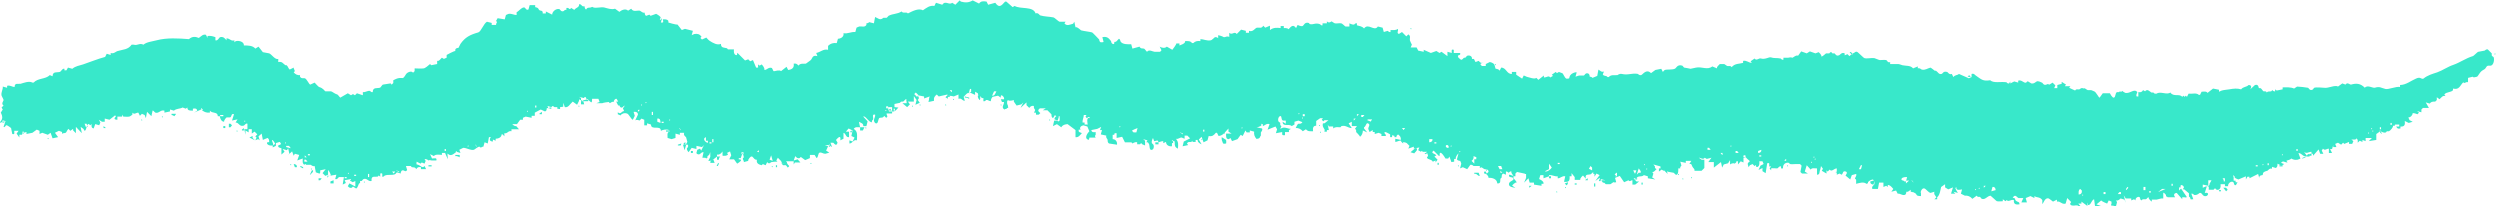 <svg xmlns="http://www.w3.org/2000/svg" id="Capa_2" data-name="Capa 2" viewBox="0 0 63.25 5.22"><defs><style>      .cls-1 {        fill: #38e8ca;      }    </style></defs><g id="Layer_1" data-name="Layer 1"><g><path class="cls-1" d="M14.96,2.56s-.06,0-.08,0v-.05c-.07.01-.17.06-.23,0v.04s-.05.1-.05.1l-.11-.08c-.07.06-.11.16-.2.14l-.04-.11v.1s-.08.01-.08.01v.05s-.07-.01-.07-.01v-.04s-.05,0-.07,0c-.02,0-.04-.06-.08,0l-.1-.03.03.07s-.04-.04-.05,0c0,.03,0,.05-.04.07l-.11-.05-.15.08v.08h-.08v.05l-.15-.03-.07.03v.05h-.07l-.08.11h-.12s.05.06.1.05l.07.08h-.19v.05c-.09-.02-.1.07-.18.05v.08s-.04-.05-.04-.05h-.03c0,.08-.09.11-.15.11v.05l-.07-.03v.05c-.08,0-.1-.05-.05-.11h-.05l-.03.16-.08-.03-.03.11c-.05,0-.06.05-.1,0-.04,0-.13.08-.14.08-.09.02-.18-.05-.27-.05l-.1.05.03.08-.1-.03c-.07.05-.14.13-.22.05h-.01s.01.14.01.14l-.07-.16h-.08v.05s-.18-.03-.2.03l-.1-.05.05.11c.06,0,.13-.03.11.05-.04,0-.09,0-.12,0-.08-.02-.06,0-.08,0,0,0-.05-.05-.1-.03l.03.04-.03.07-.07-.03-.03.03-.1-.05c-.01.1,0,.06.04.08.06.02.11.1.16.03l.04.08h-.08s-.05,0-.05,0v-.05c-.06-.01-.09,0-.12.05-.03-.06-.07-.04-.11-.05-.01,0-.02-.03-.03-.03-.04,0-.08,0-.12,0l.03.1c-.04.07-.07,0-.12.01-.02,0-.05.05-.04.08l-.1-.03s-.04.05-.05.05c-.09.03-.16,0-.25.03-.02,0-.02.04-.07.03,0-.06.02-.1-.05-.08v.08s-.04-.03-.04-.03c0,0-.02.03-.03.03-.09.01-.16-.03-.15.11-.09.02-.11-.08-.2-.05-.01,0-.04.04-.05.05-.01,0-.04,0-.04,0,0,0,0,.03,0,.04,0,.01-.02.02-.03.03-.02.04-.03.1-.07.12l-.08-.05s-.02.02-.03.03c-.04.01-.07,0-.1-.04l.04-.07.15.08v-.14s-.06.03-.07.03c0,0-.02-.02-.05-.03-.04-.01.02-.03.01-.05l-.16.03.03.07-.08.04.03-.19s-.09,0-.12,0c-.02,0-.04.07-.1.05l.03-.11-.19.03-.05.05.03-.08-.07.03-.07-.07.08-.1-.14.03c.01.13-.03.07-.11.05l-.03-.16c-.05.02-.09-.03-.1-.03-.03,0-.08,0-.11,0-.02,0-.02-.05-.05,0-.06-.04-.04-.1-.04-.16l-.14.05.05-.14-.11-.03-.03.05-.04-.11-.12.11.05-.05-.03-.14-.03.05-.11-.03.05.07-.08.07v-.16s-.07-.01-.08-.04c-.02-.05.05-.03.07-.07l-.03-.05-.1.03v.07l-.08.04v-.05s-.1.02-.14-.04c-.02-.04.02-.05.05-.04,0-.05,0-.08-.04-.11l-.12.05-.03-.16-.08.07.03.1-.04-.03-.07.03.03-.07-.03-.03.05-.05-.07-.07-.07.05v-.11h-.08v.08l-.08-.05v.11s-.03-.14-.03-.14h.08v-.14c-.05-.02-.07.05-.1.05-.11.03-.11-.08-.2-.08l.05-.08-.14.03.05-.16c-.08-.03-.05.07-.1.08-.02,0-.06,0-.08,0-.02,0-.08.08-.07.11-.07,0-.1-.08-.11-.14h-.05c0-.12-.14-.06-.2-.14v.05c-.09.01-.16-.02-.22-.08l-.18.08.08-.05c-.01-.06-.06-.06-.11-.05v.05c-.08,0-.14,0-.14-.08l-.04.03-.08-.03c-.07.04-.15.02-.22.08l-.1-.03v.05l-.14.03v-.05c-.1-.03-.14.08-.23.05-.01,0-.06-.07-.07-.05l-.03.14-.11-.11-.03.16-.03-.08-.07-.03-.05.05-.04-.08c-.06,0-.1.06-.15,0v.05s-.06.05-.08.05c-.04.01-.11,0-.15,0l-.03-.05v.05h-.12v.08s-.09,0-.07-.04c0-.02.06-.04.01-.07l-.14.11-.12-.03v.08h-.07l-.08-.05.04.07-.03.07-.1-.03-.04.11c-.06-.01-.06-.06-.05-.11l-.04.03c-.09-.12-.08.14-.14.14l-.03-.05-.07-.05.03.16-.15-.16v.16s-.07-.07-.07-.07v-.04l-.07.05-.05-.05s-.04.05-.05.08c-.03.05-.08.01-.11.05v-.05s-.08-.03-.08-.03l-.1.05.08.11-.14.03-.05-.14-.07.05-.14-.05-.07.03v-.08l-.07-.03-.11.08-.15.03v-.05l-.11.03v.04h-.07s0,.07,0,.07l-.07-.1.05-.07h-.11c0,.06.02.1-.05.08l-.03-.15s-.1-.08-.12-.07c-.02,0-.04.07-.07.04l.05-.15-.15.05L0,3.09s.05-.06.05-.08c.02-.06-.01-.12-.03-.16l.05-.08-.03-.05.05-.05c-.07-.05,0-.11,0-.14,0-.02-.05-.1-.05-.11-.02-.09.04-.15.03-.23l.11.03v-.05c.08-.02.12.03.19.03,0-.11.08-.07.15-.08.07-.02.22-.08.3-.03h.03c.11-.12.3-.08.41-.19l.07.03c0-.13.11-.09.18-.11.03,0,.07-.1.12-.08v.04h.05s.04-.07.04-.07l.11.03c.08-.07.18-.08.27-.11.18-.06.37-.14.56-.19l.04-.08.1.03v-.05c.08.03.13-.04.18-.05.13-.04.26-.03.35-.16.02,0,.04,0,.05,0,.11.03.14-.05.25,0,.08-.07.22-.08.33-.11.26-.07.56-.05.82-.03.08-.07.16-.07.25-.03.06-.04.1-.1.18-.08l.04.08v-.05c.09-.01.14.01.2.03v.08c.06.02.09-.07.12-.08.08-.02.12.03.16.08v-.05c.09,0,.11.08.2.05v.05s.03-.03.04-.03c.08-.02.21.02.2.11.11,0,.22,0,.29.08l.08-.05.11.14s.12.02.16.03c.06.02.15.17.23.14v.08c.1-.02.11.03.18.08,0,0,.02,0,.03,0,.04.03.04.08.08.11l.1-.05c0,.06.06.08,0,.12.04.05.1.08.16.07,0,0,0,.03,0,.04.04.06.08.03.12.04.05.01.11.16.14.16l.11-.05s.09.1.11.11c.11.03.14.1.16.11.04,0,.1,0,.14,0,.03,0,.09.06.16.08.02,0,.06.07.08.08l.19-.11.08.05.05-.03.05.03.05-.05.15.05v-.08c.07.01.11-.04.18-.03.01,0,.02.04.07.03,0-.13.11-.09.18-.11.02,0,.06-.08.08-.08.03,0,.16-.03.19-.03.01,0,.02.03.03.03l.04-.04v-.07s.1-.05.12-.05c.13-.03.11.05.2-.1.03-.05.14-.1.18-.04l.04-.04v-.07s.19.01.23,0c.03,0,.13-.08.16-.11l.03.03.15-.03v-.08c.06.01.08-.05.12-.08l.05.03.07-.03v-.07s.18-.1.22-.1c-.02-.08.08-.08.08-.08,0,0,.03-.06.05-.1.12-.17.24-.23.45-.29.07-.02.14-.23.22-.27l.12.03v.05h.11c0-.06.05-.06,0-.1l.04-.07.18.03.03-.11s.06-.03.07-.03c.08-.01.13.03.2.03v-.07c.06-.03.14-.14.2-.12.02,0,.04.08.1.05l.03-.11h.14v.05s.07.01.08.04c.04.08.07.02.11.08,0,.01,0,.04,0,.04h.08v-.05s.16.08.16.08c0-.08.1-.16.18-.14.02,0,.04.08.11.05.01,0,.02-.04.07-.03v-.05s.03,0,.04,0c.03.01.04.06.08,0l.08.05c.04-.06.13-.06.12-.14.05-.02.06.04.1.05.01,0,.04,0,.04,0,0,0,0,.07.04.08.03-.06.07-.04.11-.05.08-.03.03-.01.08,0,.07.02.2-.02.27,0,.08.02.18.06.27.03l.11.08c.06-.05.16-.09.22-.03l.08-.05c.05.09.14.04.22.05,0,0,.07.05.08.05.01,0,.04,0,.04,0,0,0,0,.07.04.08l.08-.03.03.03.14-.05s.08.04.11.08c.02.03-.03.04-.01.08l.05-.05-.03.11c.08.01.06-.02.05-.08.05,0,.11-.01.14.04,0,.01,0,.04,0,.04,0,0,.19.06.23.05l.11.14.08-.03.2.05-.03.11s.06-.03.07-.03c.08-.01.13,0,.18.07l-.03.03.04.04.11-.05s.05.06.08.08c.09.06.2.12.29.08,0,.11.08.09.15.11.01,0,.02.03.03.03.05,0,.1,0,.15,0,0,0-.02.11.04.14.06.03.03-.07.05-.05l.19.19.08-.03.05.05.07-.03.08.19h.05v-.08l.04.03.05-.03s.08.07.07.14c.07,0,.1-.08.19-.05l.04.08h.03s.13-.04.16,0l.14-.11.04.08c.1-.01.16-.06.14-.16.06-.01.09.01.12.05.05-.07.14-.04.19-.05,0,0,.08-.06.11-.08.06-.04.04-.15.18-.11l-.03-.08c.11-.02.18-.11.3-.08v-.1c.06-.06.13-.08.22-.07l.03-.11c.07,0,.16-.05.14-.14.11.02.19-.04.3-.03l.03-.11s.06-.03.07-.03c.06-.01.14.03.18-.04,0-.01,0-.04,0-.04,0,0,.05,0,.07-.03l.12.03.03-.16.1.05c.07.02.09-.02.11-.03.02,0,.06,0,.08,0,.01,0,.04-.04.05-.05.12-.06.22-.04.33-.11.04.06.12,0,.16.05.12-.06.27-.14.38-.08.09-.06.17-.13.29-.11l.04-.08.16.05c.08-.12.17.02.25-.05l.08.05.11-.11s.02.02.03.03c.11.03.2.03.3-.03l.16.08c.05-.07.11-.06.19-.05l.04.08.18-.05c.1.14.15.08.25-.03h.03l.16.14.05-.03c.15.09.47,0,.53.19.07-.03.1.05.12.05.1.03.23.03.33.05.04.01.12.1.16.11.04,0,.1,0,.15,0l-.03.04c.06.08.14.03.22.01l.03-.05.03.14c.05-.02.13.08.15.08.08.02.19.03.27.05.01,0,.16.16.18.18,0,0,0,.06.04.07.01,0,.07,0,.07-.01l-.03-.12c.11-.02.15.01.22.1,0,0,0,.05.04.07.04.02.05-.02.04-.05.06.01.08-.05.12-.08.04.02.03.06.04.07.05.08.19.07.27.07l.03.11.18-.05c.03.06.07.04.11.05.02,0,.06.07.08.08.05-.07.15,0,.19,0,.03,0,.11,0,.14,0,0,0,.05-.04.03-.05l-.04-.08c.05.03.13.05.18,0l.14.08s.11-.14.1-.16h.08v.05s.17-.05.14-.11c.08,0,.13-.01.18.05h.03c.05-.05.11-.06.18-.05v-.05c.08,0,.17.05.26.03.03,0,.1-.08.11-.08.03,0,.06,0,.08.03v-.08s.1.02.14.05h.03s.08-.04.11,0v-.11c.07.07.13-.05.19.03l.11-.11.12.03v.05h.08v-.05c.1.04.15-.07.2-.08.06-.01.12.03.16-.05l.05.05.12-.05v.11c.09-.07.18-.06.27-.05v-.05h.08v.05s.09-.01.12.03c.07-.08.12-.13.19-.03l.04-.08s.07.04.12.03c.04-.01.05-.11.16-.08.01,0,.02.03.03.03.09.02.14-.04.25,0,.02,0,.02.04.07.03v-.05h.11v-.05c.06.06.11,0,.12,0,0,0,.07.05.08.05.05.01.12-.01.16,0,.03,0,.1.08.11.08.03,0,.07,0,.1,0v-.08s.07.04.12.03c.01,0,.02-.04.07-.03v.05c.06.02.13.02.18.08.11-.15.26.09.35-.05l.12.03.03.11s.09-.03.1-.03c0,0,.03.04.07.03v-.05c.07,0,.13.01.19-.03,0,.03,0,.06-.01.08,0,.03,0,.03.03.05l.08-.05.11.11.05-.05c.07.04.03.1.04.15,0,.01.04.09.05.11l-.03.07h.15l.04.08.14.03v-.05s.18.08.18.08l.14-.05.08.05.05-.03.15.11v-.11l.11.03c0-.06-.02-.1.05-.08v.08h.16c.03.08-.08.03-.05.1,0,.02.05.05.07.07.04.01.06-.04.08-.05,0,0,.02,0,.03,0,.02-.01.04-.05.05-.05.06-.02.13.01.12.08h.05l.04.08.08-.03c.05.05.06.07.12.03l-.08.05.04.05h.1v-.05l.1-.05s.09.01.12.07c.01.02.02.09.03.1,0,0,.08,0,.1.05l.04-.08c.13,0,.14.17.27.16v-.05h.11v.07l.15.1.04-.08s.06.02.07.03c.08.02.2.07.25.03l.05.05.14-.11v.05c.08,0,.12-.06.16,0l.07-.04-.03-.03.1-.07.03.03.05-.03s.06.02.08.03c.03,0,.06.12.11.14.02,0,.06,0,.07-.01,0-.02.02-.07.03-.08.03-.04.11-.08.16-.07l-.03.11s.08-.03.1-.03c.03,0,.08,0,.11,0,.02,0,.04-.08.11-.05.04.01.04.08.04.08,0,0,.05,0,.07.03l.12-.05.03-.16c.05.03.07.07.14.05l-.03.07c.03.06.09.02.12.07h.03c.06-.07.14-.04.22-.05.01,0,.04-.04.11-.03.16.04.26-.03.41,0,0,0,.03.04.08.03.04-.01.13-.17.25-.05l.11-.08.15-.03.04.08s.04-.05.05-.05c.06-.02.18,0,.25-.03.04-.01.06-.12.19-.08.01,0,.04.05.05.05.02,0,.16.03.16.03.04-.01.09-.02.14-.03.15-.03.29.07.41-.03l.12.05c-.01-.05.04-.07.07-.11.03,0,.08,0,.11,0,.01,0,.07.05.08.05.04.01.08-.02.11.03.08-.1.19-.08.29-.11v-.05c.09-.02.14.05.22.05l-.03-.04.1-.07c.05.07.11-.02.16,0,.11.03.2-.04.25-.03.08.03.15.01.25.03.01,0,.02.04.07.03v-.05s.09,0,.12,0c.09-.02.08,0,.11,0,.01,0,.1-.08.14-.05l.08-.11.14.05.08-.05.14.05.08-.03s.08.06.07.11c.04,0,.11-.08.12-.08.02,0,.06,0,.08,0,.01,0,.02-.04.05-.03.01,0,.02.02.03.03.02,0,.04,0,.05,0,.02,0,.04.08.11.05.03,0,.07-.09.15-.05v.05l.07-.03.05.05s.06-.06.11-.08c.02,0,.03-.04.08-.03.02,0,.17.16.19.16.06.02.17-.01.25,0,.01,0,.12.05.14.05.05,0,.12-.01.16,0,.02,0,.04.08.1.05v.05s.16,0,.2,0c.03,0,.08.02.11.03.09.02.21,0,.27.08l.12-.05v.05c.05-.02.09.03.1.03.09.02.14-.03.22-.05.04.02.08.06.11.08,0,0,.02,0,.03,0,.05.03.07.1.14.08.03,0,.04-.08.14-.05.02,0,.05.08.12.05l.04.08c.04-.06.1-.04.14-.08l.25.11.07-.03v-.08c.07-.02.08.03.12.05.13.09.17.14.35.11.09.08.26.03.41.05.01,0,.02.04.07.03l.03-.05v.05s.1-.05.1-.05l.1.03v-.05c.09-.03.14.07.2.05.01,0,.02-.04.05-.03l.08.05c.1.02.12-.08.19-.05.02,0,.05.02.08.03.02,0,.04.08.11.05.03,0,.01-.03.08,0l.08-.05.07.07-.03.07h.08v-.08l.11-.03v-.05l.11.07-.03.04h.14l-.03.04s.1.05.15.07c.03-.05.07-.02.11-.03.01,0,.03-.04.08-.03.06.02.04,0,.05,0,0,0,.07.05.08.05.02,0,.06,0,.08,0,.02,0,.05.02.08.03.05.01.12.17.14.16l.08-.11h.18s.06.12.1.11c.05-.01.03-.12.08-.14.02,0,.04,0,.05,0,.02,0,.02-.05.05,0l.03-.03s.07.05.08.05c.11.02.19-.08.27-.05.06.04.02.04.01.1,0,.05,0,.04.05.04v-.11c.06.01.09,0,.12-.05l.05.03c.06-.07.11,0,.16.03.02,0,.06-.01.08.03h.05c.1-.07.26.04.35-.03.08.12.23.02.3.11l.03-.03.03.03.03-.03.03.03.04-.08c.09.01.2-.03.26.03h.03l.04-.08c.05,0,.12-.02.15.03l.14-.11s.1.02.15.03v.05s.05-.02.07-.03c.07-.02.14-.02.19-.03.11-.02.2-.03.3,0,.05-.07.13-.05.19-.11.07,0,.08.05.04.11l.12-.11c.1-.03.09.08.1.08,0,0,.03,0,.04,0,.03.01.06.08.08.08.03,0,.06-.01.08.03.03-.04.07-.02.11-.03.01,0,.02-.03.03-.03,0,0,.03.04.07.03v-.05l.04.03s.1-.02.15-.03v-.05c.1,0,.2-.01.29.03.02-.01.07-.05.08-.05.04,0,.23.02.27.03.02,0,.04.08.11.05.02,0,.04-.05.05-.05.06-.02.2,0,.25,0,.1.02.28-.08.35-.03l.11-.08.08.03c.05-.07.1,0,.14,0,.14-.04.24-.03.35.08.06-.08.2.01.25,0,.13-.04.15,0,.27.03.08.02.27-.07.37-.05v-.05c.15,0,.28-.11.4-.16.12-.06.13.02.19,0,.11-.09.23-.12.35-.16.14-.05.26-.14.41-.19.17-.06.32-.17.49-.22.02,0,.12-.11.14-.11.05-.01.12-.02.16-.03.01,0,.03-.04.08-.03,0,0,.09.09.1.1,0,.02,0,.04,0,.05,0,.02.05.04.05.05.02.06,0,.19-.07.21-.04.01-.09-.02-.12.04-.04.07-.06.05-.12.1-.04.03-.09.13-.11.14-.04.01-.1.03-.11,0l-.12.03v.11c-.06-.02-.09.05-.12,0-.09.09-.1.2-.26.16,0,0,0,.03,0,.04-.04.06-.17.04-.22.11l.03.04c-.07-.02-.1.03-.15.08l-.07-.05v.07l-.04.04c-.07,0-.1,0-.14.05l-.1-.03.08.14h-.15l-.04.04v.07l-.11-.03.05.04-.04.04s-.07-.03-.12-.03c0,.05-.05.11-.11.11l.03.07.08.04-.1.03-.1-.05c.01.09,0,.15-.11.14v.05c-.08.01-.07,0-.11-.05h.08v-.05s-.07,0-.1,0c-.02,0-.01.03-.01.03-.01,0-.04,0-.05,0,.02.03-.07.13-.1.14-.02,0-.04,0-.05,0-.01,0-.02.03-.03.03-.07.02-.11-.03-.14-.03l-.1.07v.15l-.19.03.08-.08h-.11s-.05,0-.05,0v.08l-.08-.03v.05l-.07-.03-.05.05v-.07s-.03-.04-.03-.04l-.03.03s-.04,0-.1,0l.05.04-.03.07h-.08v-.05s-.12.05-.12.05l-.03-.03-.05.05-.08-.05-.07.03.03.08h-.08v-.05s-.03.1-.03.1h-.05s.05.1.05.1h-.08v-.11c-.06,0-.1.06-.15,0l-.03.05.04.08h-.08s-.04-.11-.04-.11l-.14.16s.01-.07-.04-.05v.05h-.08l.04-.05h.04v-.05c-.08,0-.12.06-.19,0l.08.11c-.11.03-.12-.07-.22-.08l.05.14s-.06.03-.07.03c-.07.01-.11,0-.16-.03-.03.03-.07.04-.11.05-.04.01.02.03.01.05-.07,0-.11-.06-.16.01l.08.03-.07.04-.1-.05c0,.05,0,.08-.04.11l-.1-.03v.05c-.06-.03-.1.05-.12.05-.15.04-.09.08-.12.11,0,0-.1,0-.08.08l-.03-.11-.22.11v-.04h-.05s-.04.07-.04.07v-.08s-.19.08-.19.08l-.07-.03-.05-.05v.11h.05v.04h.05s-.04.07-.04.07c-.06.03-.04-.07-.08-.08-.06-.02-.13.05-.12.11h-.08v-.05h-.11c.01.07-.01.16-.1.14-.01,0-.02-.04-.05-.03-.01,0-.02.03-.03.03-.03,0-.08,0-.12,0,0-.06.02-.1-.05-.08l-.05.16c.15-.03.07.13-.03.07-.02-.01-.04-.05-.07-.07h-.03s-.07.07-.14.05c-.01,0-.02-.04-.07-.03l.05.14c-.1.01-.06,0-.08-.04,0-.01-.03-.02-.03-.03,0-.02,0-.06,0-.08,0,0-.11-.09-.12-.1-.01,0-.03,0-.04,0l.03-.04c.02-.05-.11-.12-.08-.01h-.04v.08s.05-.05.05-.05l.15.22h-.12v.05s-.14-.16-.14-.16c-.08.01-.08.06-.04.11h-.19s-.09-.14-.11-.11v.14h-.05s-.09.02-.12.03c-.04,0-.08,0-.12,0v.05s-.09-.06-.08-.11c-.03,0-.05.05-.07.05-.04.01-.08-.02-.11.03-.04-.02-.03-.04-.04-.07-.02-.05-.13,0-.11.07l-.04-.03-.07.03v-.05h-.14l-.05-.08.05.19-.03-.08-.1-.03s-.06.07-.12.05l.03.04s-.04.22-.1.23l-.12-.07.16-.05-.08-.04v-.08l-.07-.03-.04.08s-.13-.05-.15-.08l-.12.1.11.04-.04.05h-.1l-.03-.22c-.06.02-.07.11-.12.14-.06.03-.03-.05-.05-.05v.08s-.15-.11-.15-.11v.05h-.08s.05.06.07.08c.02.02.07.06.03.08-.03-.02-.09-.1-.11-.11-.06-.02-.16.03-.2-.04l.03-.05-.1-.1-.04.14c-.1.03-.13-.07-.22-.05v-.05l-.1.05s-.1-.08-.11-.08c-.1-.03-.13.13-.16.14v-.1c-.07-.09-.13-.05-.2-.1v.05l-.1-.05-.12.05.03.11h-.14l.05-.11s-.09,0-.12,0-.09-.13-.15,0c.08-.02.04.05.1.08.02.02.08.01.07.08-.09.01-.15,0-.14-.11-.08-.02-.14.06-.18,0l-.03.03-.07-.05v.05s-.11.01-.15,0c-.01,0-.13-.12-.16-.14-.09.01-.13.11-.22.08-.01,0-.04-.05-.05-.05-.03,0-.06.01-.08-.03l-.11.08c-.05-.06-.12-.09-.19-.08l-.1-.05.03-.11s-.17.05-.14-.05c-.08,0,.04.13.03.14l-.11-.03.05.05h-.11l.05-.16-.12.05-.08-.05v-.08s-.09.06-.1.07c-.02.08-.03.2-.1.26v.05s-.07,0-.07,0l.05-.05c-.03-.05-.07-.07-.05-.14l-.1.03s-.05-.02-.05-.03c-.05-.03-.11-.15-.18-.04,0,0-.03.06-.01.07v.08c-.06,0-.13,0-.12-.08l-.14-.03v-.05s-.05.04-.07.05c-.01,0-.04,0-.04,0,0,0,0,.07-.04.08-.07.02-.11-.04-.18-.03l-.04-.08-.12.03.05-.07s-.08-.11-.14-.1v.05l-.04-.03-.07.03v-.11h-.11l-.03.16h-.14c-.03-.07.05-.1.05-.12.01-.04,0-.1-.04-.12-.07.01-.12.06-.16.11-.07-.06-.18-.02-.26,0,0-.03,0-.07,0-.1,0-.01-.02-.02-.03-.03,0-.03.05-.07.03-.12l-.11.03-.04.11-.12-.1s.07-.08.01-.1c-.09-.03-.06.05-.11.08l-.05-.03-.07.03v-.16c-.07,0-.13.1-.18.03l-.05.05-.03-.03v.08l-.12-.07.03-.05-.05-.07s-.01.08-.03.12c-.01.04,0,.1-.07.1v-.16c-.07,0-.13-.02-.16.03l-.1-.11-.05.16.08.05h-.15l-.04-.04.03-.16-.04-.04s-.08,0-.11,0c-.06,0-.09.01-.14,0-.01,0-.02-.02-.03-.03-.09-.02-.16.04-.15.14h-.05v-.05c-.05-.02-.07.05-.1.05-.03,0-.14-.01-.15,0v.05s-.04-.05-.04-.05l.04-.05h-.05c0-.06.02-.1-.05-.08l-.04.25-.08-.05v-.08s-.1.05-.1.05l.05-.11.08-.04-.03-.07h-.08s.02.11-.04.14c-.04.02-.05-.02-.04-.05l-.04.03-.05-.05-.07.03-.03.05c-.02-.08-.05-.09.03-.15,0-.02-.13-.09-.11-.15-.02,0-.05-.01-.05.01-.02.07.06.02.05.05h-.05v.12l-.07-.03-.07.08c.01-.17-.06-.04-.1-.03-.03,0-.06,0-.1.03v-.11s-.05.08-.05.08l-.11.03-.04.08-.03-.14-.18.14v-.14h-.14s.08-.11.08-.11l-.12.03-.05-.03c-.05.06-.09,0-.15,0l.07.05h.07v.21l-.07.07h-.18c.01-.05-.03-.06-.05-.1-.02-.02-.01-.09-.08-.07l.05-.08h-.14v.05l-.14-.03s.03.09.03.1c0,0-.04.03-.03.07h-.05s.01.15-.04.16c-.04.01-.06-.05-.08-.05-.08-.02-.17-.01-.22-.08l-.03.03-.05-.03-.07.05v-.08h.04v-.05s-.18-.05-.18-.05l.04.05v.04s.04.03.04.03c-.04.03-.06.08-.11.07l.03.04-.03.1.08.05-.19-.03v-.05l-.1-.03c-.06.06-.14,0-.19.08h-.07s.07.08.07.08h.07s-.1.08-.1.08h-.07v-.11c-.05,0-.06.05-.1,0l-.11.05-.11-.16-.12.05.03.11s-.05,0-.07,0c-.01,0-.07.05-.08.05-.02,0-.09,0-.11,0-.02,0-.04-.07-.1-.05l.08-.05-.11-.03s.01.07-.04.05c-.03,0,.03-.05.01-.08l-.11.08.11-.15-.08-.04-.05.08v-.07h-.03s0-.04,0-.04c-.03,0-.05.05-.07.05-.07.02-.14-.02-.12.11l-.07-.08s-.08.06-.07.11h-.14v-.07l-.08-.1v.08h-.05c.01.12-.02.15-.14.14l.03-.14c-.08-.02-.13.06-.19.05v-.05c-.08.01-.14-.04-.22-.03v.03h.05v.05h-.05v-.05l-.14.05v-.08h-.08l-.03.1s.13.05.11.12h-.05v.05l-.19-.03v-.05h-.11l-.03-.11-.11.11.05-.12v-.1l-.23-.05-.04.04v.07s-.04,0-.05,0c0,0,0,.03,0,.04,0,.02.08.08.08.12-.03-.02-.12.07-.11.08l.08.05s-.15-.01-.16-.07c-.03-.1.13-.1.11-.16-.02-.07-.13,0-.11-.1.04,0,.06.02.11.03-.02-.04-.06-.06-.05-.11-.04-.02-.06.03-.07.03s-.03-.04-.07-.03v.08l-.07-.03c-.05.03-.03.07-.04.1,0,.01-.02.02-.03.03-.01.05.02.13-.08.12,0-.11-.13-.15-.22-.14,0-.05-.05-.11-.11-.11,0-.02-.01-.05.01-.05.08-.02,0,.11.1.01,0-.08-.07-.06-.1-.07-.03-.01-.11-.08-.14-.08-.04,0-.1,0-.14,0,0,0-.03-.04-.08-.03l-.08.11-.11-.05-.07.03.03-.12s-.02-.07-.03-.07c0,0-.06,0-.08-.04l.04-.15s-.08.07-.07.14h-.04v.07s-.07.01-.07.01l-.05-.14-.03.05h-.07s-.06-.11-.11-.14c-.06-.03-.02.08-.05.08l-.14-.14c-.09.07.03.07.07.12l-.05.03.08.08-.05.07v-.05s-.07.03-.07.03c-.04-.07-.11-.04-.15-.1l.03-.05-.03-.1s-.07,0-.1,0c-.02,0-.02-.05-.05,0l-.07-.04.03-.07-.14.03v-.05s-.14.05-.14.05l.03-.07s-.05-.05-.07-.07c-.03-.02-.08-.02-.11-.03-.01,0-.02-.02-.03-.03-.06-.01-.1.03-.15.03v-.08s.14.03.14.03c.01-.07-.02-.1-.07-.14l-.05.05-.1-.03v.05s-.05,0-.05,0v-.07s-.17-.11-.14-.03c0,.02.04.02.03.07h-.11v-.05l-.07-.03-.1.03v-.05h-.05v-.05l-.08.05-.03-.07c-.02-.05.07-.11-.01-.15-.05-.02-.05.08-.1.1v.03l.08.1-.11-.05c0,.06-.02.12-.07.16-.01-.03-.09-.11-.1-.12,0-.03.01-.06-.03-.08l.05-.07h-.08s-.05,0-.05,0v-.11l-.08.04.08.12c-.1,0-.15-.08-.26-.05-.01,0-.02.03-.03.03-.06,0-.12-.02-.18.03v-.05h-.11l-.03-.05.03.14h-.05v.04h-.05c.01-.08-.08-.1-.05-.21h.04l.1-.08h-.1l-.03.03-.04-.04.03-.04h-.07l-.1.07v.12c-.08,0-.09.06-.08.14-.08,0-.13.01-.18-.05l-.08.05c-.04-.05-.11-.09-.18-.08.02-.03.04-.1.07-.11.03,0,.07.01.1-.04l-.1-.04-.1.03v.07l-.07.04c-.07-.07-.23.03-.23-.11l.08.05v-.08h-.07c-.06-.02-.02-.14-.08-.11-.04.02-.05.08-.04.12,0,.02.05.04.05.05,0,.03-.01.06.03.08l-.03.07s.06-.03.07-.03c.08-.01.13.03.2.03l-.05.03v.05h-.1v.08c-.09.01-.07-.02-.07-.08l-.16.03.03-.1-.04-.07-.2.08.05-.14c-.09-.03-.12.05-.19.05l-.03-.08s.02.07-.01.08c-.03.01-.06.03-.1.03l.14.03c.02.05-.02.08-.03.1,0,.02,0,.06,0,.08,0,0-.02.02-.03.05,0,.03-.05,0-.07.04-.06-.05-.08-.12-.07-.19l-.11-.03v.05h-.08l-.03-.05-.07.14-.05-.03-.08.11-.14.05-.04-.08-.04.03c-.08,0-.07-.07-.07-.14h.14l-.08-.05v-.08c-.08.08-.13.18-.25.19l-.04-.08h-.03c-.05.06-.09.1-.18.08l-.03.11-.1.05-.05-.14-.07.07.07.12s-.11-.04-.1-.11h-.05v.05s-.07,0-.08,0v-.03s-.03.03-.03.03c-.02.01-.08-.02-.11.04l.03.04-.14.03.03-.12.16-.08-.07-.07h-.07v.08s-.05-.02-.07-.03c-.05-.01-.09.05-.15.03.07.08.06.15.05.25-.08-.04-.08-.08-.08-.15,0-.07-.03-.02-.07-.07v.16c-.09.01-.15-.04-.15-.11l-.07.03v-.05c-.05,0-.08.02-.12.03,0,.01,0,.04,0,.05h-.08v-.05s.06,0,.08,0c-.02-.08-.05-.03-.11-.03l-.03-.08s-.04.07-.03.12c0,.03.06.03.05.11,0,.04-.03.08-.07.07-.07-.02,0-.21-.12-.19l.03-.05-.11-.03.05.04v.12s-.04-.02-.07-.03c-.01,0-.02-.03-.03-.03s-.02.03-.03.03c-.02,0-.05,0-.07,0v-.05c-.05-.02-.12.03-.12.03,0,0-.02-.03-.03-.03-.05,0-.11,0-.16,0l-.07-.14-.14.03v-.12h-.05s-.01.04-.01.04h-.04v.11c.07,0,.12.06.11.14l-.2-.03c-.05-.03-.03-.07-.04-.1,0-.02-.05-.04-.03-.1l-.14-.03.03-.11h-.05l.03-.08-.1.05-.15.03c.01.06.06.06.11.05,0,.02,0,.05,0,.07,0,.02-.04.01,0,.07h-.16s0,.08-.04.05c-.09-.04-.01-.16.04-.21l-.05-.12-.1-.03c-.06.01-.11.06-.07.11h-.05s0,.03,0,.04c.02.04.07.03.08.05-.05.05-.08.11-.16.1v-.18l-.2-.15s-.12,0-.16.08l-.11-.08-.1.05.03-.14s.05,0,.07,0c0,0,.05.05.07-.01,0-.03,0-.07,0-.1-.05,0-.09.01-.12-.03l-.05.08c-.05-.04-.03-.06-.04-.1,0,0-.09-.09-.1-.1-.03,0-.09,0-.12,0l.08-.05h-.15c-.07.05-.04.08.01.12l-.04.04h-.07v-.05h-.05s.03-.06.03-.07c0,0-.05-.05-.03-.1-.06-.01-.09.01-.12.05l-.07-.07v-.07s-.15.14-.15.14l.07-.14-.05.05-.12.03-.07-.1v-.04s-.11.04-.15,0l-.03.05.04.14-.1.05c-.09-.06,0-.12-.01-.19h-.05l-.03-.07h.08c.03-.05-.1-.17-.08-.04l-.07-.05-.14.03s-.05.06-.04.11c-.05,0-.07-.04-.12-.03-.01,0-.02.04-.07.03v-.08h-.04l-.04-.05v.08s-.03,0-.03,0l-.03-.15-.07-.04v.08s-.11-.05-.11-.05c-.09-.02-.12.04-.18.1l.03.1c-.07,0-.08-.08-.16-.05v-.11l-.12.05s-.13-.04-.16,0v-.05s-.22.05-.22.05l-.05-.05c-.06.05-.08.08-.07.16l-.14.03.03-.14-.14.05v-.05l-.16-.03.03.07-.03.05.05.07-.11.05.03-.12-.07-.1v.14s-.15,0-.15,0l.05.07-.07.07-.12-.1h.11s-.01-.07-.01-.07c.02-.09-.07.03-.08.03-.03,0-.06-.01-.08.03l-.14.03v.08s.1.01.1.01c-.05.05-.08.11-.16.1v-.11h-.11l.03.11h.08v.05h-.14c0,.06.05.07-.01.11l-.05-.05c-.03.06-.07.04-.11.05-.05.01-.03.12-.08.14-.04.01-.06-.03-.07-.07,0-.06.04-.09.03-.15-.09-.02-.04.07-.05.12,0,.01-.04.02-.03.07-.07.02-.17-.18-.22-.14l.11.12-.03.12h-.08c.01-.07-.06-.08-.11-.11.01.05.02.09.03.14.04,0,.07,0,.11,0l-.04.08h-.07s0-.06,0-.08c-.06,0-.12-.02-.16.04.11.07.08.17.08.29-.09-.03-.11.08-.19.08v-.08s.08.03.08.03l.05-.1-.08-.04.03-.14-.1-.05-.07.08h.08s0,.14,0,.14c-.09.01-.07-.09-.14-.11v.15l-.08.04c.02-.14-.05-.08-.11-.01l.04.07s-.02.05-.03.05c-.04.01-.06-.04-.08-.05h-.07l.04.11-.08-.05h-.1s.08.03.08.03l-.05.11.08.05s-.05.02-.1.03c-.06,0-.09-.04-.14-.03-.05.01-.03.11-.08.14l-.05-.08h-.12v.08l-.12.05-.11-.08s-.02.02-.03.03c-.07.02-.1-.05-.11-.05l-.04.11.1-.03.07.08h-.14l-.03.05v-.08h-.19s.02.05.04.08c.03.04.06.03,0,.08l-.08-.11h-.07c0-.06-.06-.09-.1-.14l-.04.07.03.03h-.04s-.07,0-.11.01c-.02,0-.06.07-.11,0l-.04.08-.07-.03-.03.03c-.08-.02-.14-.05-.12-.14-.06.01-.08-.05-.12-.08h-.03s-.08.06-.07.11l-.11.03c0-.06-.06-.08,0-.12l-.03-.12-.05.14h-.05v.03c.13,0,.01.08-.04.11l-.08-.11h-.12l.05-.1-.03-.1-.08.04.03.03c-.03.05-.08.04-.14.04v-.11s-.06.1-.14.08v.05h.08s-.04.04-.03.08h-.05v-.08c-.07.05-.12.12-.22.11l.05-.1v-.12s-.03.07-.03.07l-.1.07h-.07l.03-.14c-.07-.01-.08.08-.15.05-.06-.02-.01-.07-.01-.11l.07-.03.03.05.07-.14-.05.05-.14-.03v.08l-.12-.03-.08.11s-.05-.05-.04-.1c0,0,.02-.01.03-.05,0-.05-.01-.04-.05-.04l-.04.14-.04-.14h.07l.04-.07s-.02-.07-.03-.11c0-.02-.08-.05-.05-.12h-.11v.05l-.11-.03v.11l-.1.03-.1-.03c0-.07-.02-.13.04-.16.03-.01-.02-.05-.03-.05-.05-.01-.13,0-.18.03,0-.16-.25,0-.25-.16l-.1-.03v.05s-.07,0-.07,0v-.14l-.07-.03-.05.05s-.08-.04-.11,0l.07-.15c0-.06-.05-.08-.11-.07l.03.1-.05.1c-.05-.02-.1-.15-.15-.16-.06-.02-.13,0-.16.05l-.07-.03v-.05c.08.07.09-.03.16-.03l-.03-.07.05-.07s-.06.03-.07.03c0,0-.05-.05-.1-.03l-.05-.1h.05s-.04-.07-.04-.07c-.04-.01-.08.05-.07.08-.05-.02-.09.03-.1.03,0,0-.02-.02-.03-.03-.02,0-.15.02-.16.03-.05,0-.1,0-.15,0l.08-.03-.03-.08h-.16c0,.16-.04.06-.1.03-.01,0-.04,0-.04,0,0,0,0-.07-.04-.08l-.03.03-.12-.03.05.03s0,.06,0,.08c.03,0,.03-.03.05-.03l.03.11h-.08s0-.06,0-.08ZM46.88,1.37s-.05-.07-.08-.05c-.01.01.05.07.08.05ZM63.12,1.35s-.02.03,0,.03.02-.03,0-.03ZM37.83,1.62s-.02.03,0,.03.02-.03,0-.03ZM49.86,1.95l-.04-.05-.04.04h0s.08.01.08.01ZM24.52,2.36l.05-.04v-.07h-.03l-.03.11ZM24.08,2.28h-.05l.04.05h.01v-.05ZM25.2,2.31h-.05l-.05.11c.07.01.08-.06.11-.11ZM23.17,2.34l-.04.04.07.07.04-.04-.07-.07ZM16.34,2.58s-.02.03,0,.03.02-.03,0-.03ZM16.23,2.64s-.02.03,0,.03.02-.03,0-.03ZM13.57,2.72v-.05h-.03v.05h.03ZM22.47,2.69h-.05v.05h.05v-.05ZM5.14,2.78l-.05-.05v.05h.05ZM22.56,2.8l-.04-.05-.04.04h0s.08.01.08.01ZM22.64,2.8v-.05h-.03v.05h.03ZM16.19,2.78h-.05v.05l.05-.05ZM22.41,2.78s-.02.03,0,.03.02-.03,0-.03ZM13.34,2.8s-.02.03,0,.03.02-.03,0-.03ZM16.52,2.91v-.08h-.03v.08h.03ZM32.86,2.86s-.02.03,0,.03.02-.03,0-.03ZM33.01,2.89h-.05v.05h.05v-.05ZM34.38,2.89h-.05v.05l.05-.05ZM5.65,2.91h-.08v.03h.08v-.03ZM27.5,2.91h-.08c0,.07-.04.12-.03.19h.05v.05h.08s-.05-.2.05-.16c0-.05-.05-.03-.07,0-.05-.04-.04-.04-.01-.08ZM34.52,2.91h-.08v.05h.04l.04-.05ZM32.95,2.97s-.02.03,0,.03.02-.03,0-.03ZM16.71,3.11c0-.07-.01-.12-.08-.11v.08l.08.03ZM34.3,3h-.05v.05l.05-.05ZM16.94,3.02s-.02.03,0,.03.02-.03,0-.03ZM34.71,3.02h-.11v.03s.05,0,.07.03l.04-.05ZM.11,3.05h-.05v.05h.05v-.05ZM6.19,3.05s-.02.03,0,.03.02-.03,0-.03ZM16.79,3.08h-.05v.03h.05v-.03ZM60.51,3.16v-.05h-.03v.05h.03ZM2.19,3.13h-.05s.03.08.03.08h.05l-.03-.08ZM31.95,3.19v-.05h-.03v.05h.03ZM33.38,3.16s-.02.03,0,.03.02-.03,0-.03ZM28.33,3.19s-.02.03,0,.03.02-.03,0-.03ZM31.42,3.22s-.02.03,0,.03.02-.03,0-.03ZM60.24,3.27v-.05h-.03v.05h.03ZM17.19,3.24h-.01s.04.05.04.05h.01s-.04-.05-.04-.05ZM28.78,3.24s-.14.05-.14.07l.04.04h.07l.03-.11ZM35.55,3.24h-.08s.04.05.04.05l.04-.05ZM60,3.24s-.02.03,0,.03.02-.03,0-.03ZM30.47,3.33v-.05h-.03v.05h.03ZM21.55,3.35v-.05l-.05.04h0s.05.01.05.01ZM60.03,3.3s-.02.03,0,.03.02-.03,0-.03ZM60.26,3.38s-.04-.1-.05-.08c-.02.03.04.1.05.08ZM.6,3.38v-.05h-.03v.05h.03ZM29.93,3.38l-.07-.03h-.01s.08.05.08.05v-.03ZM59.92,3.35s-.02.03,0,.03.02-.03,0-.03ZM17.86,3.55v-.08c-.12.05.03.16.05.14v-.05h-.05ZM18.05,3.6v-.08h-.03v.08h.03ZM36.24,3.52h-.08v.08c.05,0,.09-.03.08-.08ZM6.91,3.68l.05-.04s-.03-.09-.08-.1c0,.05.04.08.03.14ZM7.22,3.6s-.02.03,0,.03.02-.03,0-.03ZM18,3.6h-.05v.03h.05v-.03ZM36.34,3.6h-.05v.03h.05v-.03ZM12.03,3.66h-.01s.04.05.04.05h.01s-.04-.05-.04-.05ZM21,3.71v-.05h-.03v.05h.03ZM36.65,3.74v-.04c-.03-.07-.12-.01-.04.04h.04ZM7.35,3.74l-.04-.05h-.07v.03l.11.03ZM11.84,3.68s-.02.03,0,.03.02-.03,0-.03ZM36.71,3.68s-.02.03,0,.03.02-.03,0-.03ZM43.79,3.68s-.02.03,0,.03.02-.03,0-.03ZM43.28,3.79l-.04-.05h-.04v.05h.08ZM11.28,3.82v-.05h-.03v.05h.03ZM58.13,3.82v-.05h-.03v.05h.03ZM19.2,3.85v-.05l-.05.04h0s.05.01.05.01ZM44.48,3.87c.05,0,.09-.03.08-.08l-.08.03v.05ZM11.54,3.82s-.02.03,0,.03.02-.03,0-.03ZM36.93,3.82s-.02.03,0,.03.02-.03,0-.03ZM43.99,3.87l-.04-.05h-.04v.05h.08ZM18.81,3.85h-.05v.05h.05v-.05ZM43.58,3.87h-.05l.04.05h.01v-.05ZM7.84,3.9h-.05v.03h.05v-.03ZM57.74,3.9s-.02.03,0,.03.02-.03,0-.03ZM7.76,3.98l-.05-.05v.05h.05ZM19.55,4.07l-.04-.14-.04.11.08.03ZM44.56,3.93h-.05v.03h.05v-.03ZM37.36,3.98l-.08-.03c.01.06-.01.09-.05.12l.07.07v-.11h.05v-.05ZM45.89,3.96s-.02.03,0,.03.02-.03,0-.03ZM45.19,4.07v-.05l-.05.04h0s.05.01.05.01ZM45.92,4.01s-.02.03,0,.03.02-.03,0-.03ZM7.78,4.09l-.04-.05h-.04v.05h.08ZM45.83,4.09s-.02.03,0,.03.02-.03,0-.03ZM39.46,4.12h-.05v.03h.05v-.03ZM57.4,4.18v-.05h-.03v.05h.03ZM39.1,4.34c.07,0,.12-.05.16-.1l-.07-.1v.14s-.1.05-.1.05ZM41.6,4.15s-.02.03,0,.03.02-.03,0-.03ZM57.25,4.15s-.02.03,0,.03.02-.03,0-.03ZM47.08,4.29l.03-.11h-.03l-.05.1h.05ZM57.12,4.18h-.05v.03h.05v-.03ZM37.98,4.2h-.08l.04.08h.07l-.03-.08ZM40.28,4.31v-.07l-.04-.04-.04.07.08.04ZM41.51,4.37v-.04l-.05-.07-.05.16.05-.05h.05ZM41.66,4.26s-.02.03,0,.03.02-.03,0-.03ZM8.38,4.45s-.06-.16-.08-.14v.14h.08ZM10.1,4.34l-.07-.03h-.01s.08.05.08.05v-.03ZM38.01,4.37l-.05-.05v.05h.05ZM41.4,4.31h-.08l.04.08h.01l.03-.08ZM10,4.34h-.08s.04.05.04.05l.04-.05ZM8.81,4.37s-.02.03,0,.03.02-.03,0-.03ZM40.9,4.37l-.05.04.03.03v.04s.03-.04.03-.04v-.07ZM9.34,4.48v-.08h-.03v.08h.03ZM9.01,4.42h-.05v.03h.05v-.03ZM56.55,4.48l-.05-.05v.05h.05ZM8.77,4.48h-.05v.03h.05v-.03ZM48.22,4.59l.03-.11s-.11-.01-.14.04c-.02.06.05.03.07.07h.04v.05l.08-.07h-.08ZM56.28,4.51h-.05s.04.04.03.08h.03v-.08ZM48.37,4.56h-.01s.04.05.04.05h.01s-.04-.05-.04-.05ZM55.95,4.56h-.08v.14l-.14-.03v.08s.05-.02.07-.03c.03-.01.06.01.1-.04,0,0,0-.02,0-.03.01-.02.06-.09.05-.1ZM54.97,4.7v-.05h-.03v.05h.03ZM50.24,4.7h-.05v.05l.05-.05ZM50.49,4.81c0-.05-.03-.09-.08-.08l-.03.11.11-.03ZM53.79,4.81s.07-.05.05-.08c-.01-.01-.07.05-.05.08ZM54.28,4.73h-.05v.08h.05v-.08ZM50.07,4.75s-.02.03,0,.03.02-.03,0-.03ZM54.8,4.78h-.1l-.1.08.19-.08ZM49.98,4.78s-.02.03,0,.03.02-.03,0-.03ZM52.59,4.92c.06,0,.09-.04.08-.1l-.04-.04c-.05.03-.04.08-.04.14ZM54.42,4.84h-.05v.03h.05v-.03ZM53.27,4.86h-.05v.05h.05v-.05ZM53.66,4.86h-.04l-.04.05h.08v-.05ZM52.69,4.92s-.02.03,0,.03.02-.03,0-.03Z"></path><path class="cls-1" d="M30.39,3.52h.03s-.01.06-.03,0Z"></path><path class="cls-1" d="M31.02,3.63s-.07.02-.08-.01c-.02-.05-.04-.09-.03-.15l.11.07s.01.05,0,.1Z"></path><path class="cls-1" d="M35.69,3.85s.05-.05.08-.07c.02-.02.07-.07.08,0,0,.04-.05.07-.07.1l-.1-.03Z"></path><polygon class="cls-1" points="17.82 3.9 17.91 3.97 17.87 4.01 17.78 3.94 17.82 3.9"></polygon><path class="cls-1" d="M26.76,3.05l-.08-.03c-.01-.05.04-.07.07-.11l.04.04-.03.1Z"></path><path class="cls-1" d="M47.89,4.75v-.08s.16.07.07.11l-.07-.03Z"></path><polygon class="cls-1" points="6.39 3.44 6.39 3.49 6.45 3.55 6.31 3.48 6.39 3.44"></polygon><path class="cls-1" d="M15.78,2.64c0,.11-.11.11-.11,0h.11Z"></path><path class="cls-1" d="M48.52,4.84v.08h-.01s-.11-.04-.1-.11l.11.03Z"></path><path class="cls-1" d="M19.91,4.18h-.1l-.04-.05c.06,0,.09,0,.14-.03v.08Z"></path><path class="cls-1" d="M47.4,4.67c-.05,0-.09-.03-.08-.08l.11-.03-.03.11Z"></path><polygon class="cls-1" points="52.54 5.14 52.5 5.19 52.4 5.19 52.4 5.14 52.54 5.14"></polygon><path class="cls-1" d="M18.05,4.04l.03.08h-.11c0-.05.03-.09.08-.08Z"></path><path class="cls-1" d="M37.41,4.37l.03.08c-.06.01-.07-.07-.14-.05v-.03h.11Z"></path><polygon class="cls-1" points="42.16 4.26 42.19 4.4 42.08 4.29 42.16 4.26"></polygon><path class="cls-1" d="M25.5,2.67c0,.05-.03.09-.08.08,0-.05.03-.09.08-.08Z"></path><path class="cls-1" d="M24.79,2.42v.11h-.01s-.05-.06-.04-.11h.05Z"></path><polygon class="cls-1" points="56.25 4.75 56.32 4.75 56.36 4.8 56.32 4.84 56.25 4.75"></polygon><path class="cls-1" d="M8.44,4.64h-.08v-.05s.05-.02.08-.03v.08Z"></path><path class="cls-1" d="M37.55,4.2l-.11.05c-.01-.07.05-.08.11-.11v.05Z"></path><polygon class="cls-1" points="5.79 3.22 5.79 3.13 5.83 3.13 5.87 3.17 5.83 3.22 5.79 3.22"></polygon><rect class="cls-1" x="47.21" y="4.56" width=".05" height=".08"></rect><polygon class="cls-1" points="24.03 2.42 24.03 2.45 23.98 2.45 23.98 2.5 23.92 2.46 23.96 2.42 24.03 2.42"></polygon><path class="cls-1" d="M7.51,4.23h-.05l-.03-.08c.05,0,.09.03.08.08Z"></path><path class="cls-1" d="M39.59,4.64s.05-.02.08-.03c0,.04-.01.06-.04.08l-.04-.05Z"></path><polygon class="cls-1" points="40.6 4.56 40.6 4.62 40.56 4.62 40.52 4.58 40.52 4.56 40.6 4.56"></polygon><polygon class="cls-1" points="8.14 4.51 8.1 4.56 8.06 4.56 8.06 4.51 8.14 4.51"></polygon><path class="cls-1" d="M4.45,2.89l-.04.05s-.04-.03-.07-.03v-.03h.11Z"></path><path class="cls-1" d="M11.63,3.93v.05s-.06-.04-.11-.03v-.03h.11Z"></path><polygon class="cls-1" points="58.43 3.9 58.43 3.96 58.35 3.96 58.39 3.9 58.43 3.9"></polygon><rect class="cls-1" x="5.65" y="3.19" width=".05" height=".05"></rect><path class="cls-1" d="M35.5,3.63s-.07-.05-.05-.08c.01-.01.07.05.05.08Z"></path><rect class="cls-1" x="29.63" y="3.57" width=".05" height=".05"></rect><polygon class="cls-1" points="17.34 3.68 17.29 3.64 17.33 3.6 17.34 3.6 17.34 3.68"></polygon><rect class="cls-1" x="17.48" y="3.82" width=".05" height=".05"></rect><rect class="cls-1" x="54.8" y="4.92" width=".05" height=".05"></rect><path class="cls-1" d="M55.29,5s-.07-.05-.05-.08c.01-.01.07.05.05.08Z"></path><rect class="cls-1" x="16.85" y="3.3" width=".08" height=".03"></rect><polygon class="cls-1" points="6.17 3.3 6.12 3.3 6.12 3.28 6.17 3.24 6.17 3.3"></polygon><polygon class="cls-1" points="2.68 3.24 2.62 3.24 2.62 3.19 2.68 3.24"></polygon><polygon class="cls-1" points="13.71 2.89 13.65 2.89 13.65 2.87 13.71 2.83 13.71 2.89"></polygon><polygon class="cls-1" points="38.75 4.7 38.69 4.75 38.69 4.7 38.75 4.7"></polygon><rect class="cls-1" x="40.33" y="4.64" width=".03" height=".08"></rect><polygon class="cls-1" points="40.17 4.56 40.11 4.56 40.11 4.55 40.17 4.51 40.17 4.56"></polygon><polygon class="cls-1" points="37.79 4.4 37.74 4.4 37.74 4.34 37.79 4.4"></polygon><polygon class="cls-1" points="42.32 4.34 42.27 4.34 42.34 4.26 42.35 4.27 42.32 4.34"></polygon><rect class="cls-1" x="57.67" y="4.18" width=".08" height=".03"></rect><rect class="cls-1" x="10.84" y="4.18" width=".08" height=".03"></rect><polygon class="cls-1" points="43.94 4.09 43.88 4.15 43.88 4.09 43.94 4.09"></polygon><polygon class="cls-1" points="36.18 3.85 36.06 3.9 36.04 3.89 36.18 3.79 36.18 3.85"></polygon><polygon class="cls-1" points="17.15 3.68 17.15 3.66 17.24 3.63 17.22 3.68 17.15 3.68"></polygon><rect class="cls-1" x="41.37" y="4.51" width=".05" height=".03"></rect><rect class="cls-1" x="41.53" y="4.62" width=".03" height=".05"></rect><rect class="cls-1" x="39.84" y="4.64" width=".05" height=".03"></rect><rect class="cls-1" x="48.03" y="4.75" width=".03" height=".05"></rect><rect class="cls-1" x="56.09" y="4.75" width=".05" height=".03"></rect><rect class="cls-1" x="56.14" y="4.81" width=".05" height=".03"></rect><rect class="cls-1" x="53.98" y="4.97" width=".05" height=".03"></rect><rect class="cls-1" x="53.41" y="5.17" width=".05" height=".03"></rect><path class="cls-1" d="M24.52,2.47v.03s-.06-.04-.11-.03v-.03l.11.03Z"></path><rect class="cls-1" x="23.51" y="2.47" width=".05" height=".03"></rect><rect class="cls-1" x="25.45" y="2.56" width=".03" height=".05"></rect><rect class="cls-1" x="13.9" y="2.72" width=".05" height=".03"></rect><rect class="cls-1" x="33.51" y="3.13" width=".05" height=".03"></rect><rect class="cls-1" x="35.28" y="3.44" width=".05" height=".03"></rect><polygon class="cls-1" points="58.33 3.96 58.33 3.98 58.26 4.01 58.24 4 58.33 3.96"></polygon><rect class="cls-1" x="58.13" y="3.98" width=".05" height=".03"></rect><rect class="cls-1" x="36.37" y="4.12" width=".03" height=".05"></rect><polygon class="cls-1" points="18.16 4.2 18.13 4.2 18.17 4.12 18.19 4.14 18.16 4.2"></polygon><rect class="cls-1" x="19.63" y="4.18" width=".03" height=".05"></rect><polygon class="cls-1" points="7.67 4.23 7.67 4.26 7.59 4.22 7.61 4.2 7.67 4.23"></polygon><path class="cls-1" d="M7.89,4.31h.03c.01.05-.04.07-.07.11h-.01s.05-.11.05-.11Z"></path><rect class="cls-1" x="38.58" y="4.37" width=".05" height=".03"></rect><path class="cls-1" d="M35.7.71s.02.03,0,.03-.02-.03,0-.03Z"></path><path class="cls-1" d="M24.13,2.5s.02.03,0,.03-.02-.03,0-.03Z"></path><path class="cls-1" d="M23.28,2.64s.02.03,0,.03-.02-.03,0-.03Z"></path><path class="cls-1" d="M23.93,2.64s.02.03,0,.03-.02-.03,0-.03Z"></path><path class="cls-1" d="M25.33,2.64s.02.03,0,.03-.02-.03,0-.03Z"></path><path class="cls-1" d="M14.65,2.67s.02.03,0,.03-.02-.03,0-.03Z"></path><path class="cls-1" d="M23.09,2.67s.02.03,0,.03-.02-.03,0-.03Z"></path><path class="cls-1" d="M4.11,2.94s.02.03,0,.03-.02-.03,0-.03Z"></path><path class="cls-1" d="M3.59,3.02s.02.03,0,.03-.02-.03,0-.03Z"></path><path class="cls-1" d="M26.56,3.02s.02.03,0,.03-.02-.03,0-.03Z"></path><path class="cls-1" d="M21.91,3.22s.02.03,0,.03-.02-.03,0-.03Z"></path><path class="cls-1" d="M34.34,3.27s.02.03,0,.03-.02-.03,0-.03Z"></path><path class="cls-1" d="M6,3.3s.02.03,0,.03-.02-.03,0-.03Z"></path><path class="cls-1" d="M33.52,3.3s.02.03,0,.03-.02-.03,0-.03Z"></path><path class="cls-1" d="M33.41,3.33s.02.03,0,.03-.02-.03,0-.03Z"></path><path class="cls-1" d="M30.98,3.35s.02.03,0,.03-.02-.03,0-.03Z"></path><path class="cls-1" d="M28.06,3.38s.02.03,0,.03-.02-.03,0-.03Z"></path><path class="cls-1" d="M1.22,3.49s.02.03,0,.03-.02-.03,0-.03Z"></path><path class="cls-1" d="M31.83,3.49s.02.03,0,.03-.02-.03,0-.03Z"></path><path class="cls-1" d="M29.07,3.6s.02.03,0,.03-.02-.03,0-.03Z"></path><polygon class="cls-1" points="17.41 3.63 17.45 3.67 17.44 3.68 17.4 3.64 17.41 3.63"></polygon><path class="cls-1" d="M29.56,3.63s.02.03,0,.03-.02-.03,0-.03Z"></path><path class="cls-1" d="M20.52,4.12s.02.03,0,.03-.02-.03,0-.03Z"></path><path class="cls-1" d="M7.36,4.15s.02.03,0,.03-.02-.03,0-.03Z"></path><path class="cls-1" d="M44.63,4.15s.02.03,0,.03-.02-.03,0-.03Z"></path><path class="cls-1" d="M36.9,4.18s.02.03,0,.03-.02-.03,0-.03Z"></path><path class="cls-1" d="M45.23,4.18s.02.03,0,.03-.02-.03,0-.03Z"></path><path class="cls-1" d="M19.54,4.2s.02.03,0,.03-.02-.03,0-.03Z"></path><path class="cls-1" d="M7.88,4.26s.02.03,0,.03-.02-.03,0-.03Z"></path><path class="cls-1" d="M46.52,4.26s.02.03,0,.03-.02-.03,0-.03Z"></path><path class="cls-1" d="M37.61,4.29s.02.03,0,.03-.02-.03,0-.03Z"></path><path class="cls-1" d="M44.63,4.29s.02.03,0,.03-.02-.03,0-.03Z"></path><path class="cls-1" d="M46.46,4.34s.02.03,0,.03-.02-.03,0-.03Z"></path><path class="cls-1" d="M46.52,4.34s.02.03,0,.03-.02-.03,0-.03Z"></path><path class="cls-1" d="M42.47,4.4s.02.03,0,.03-.02-.03,0-.03Z"></path><path class="cls-1" d="M41.19,4.42s.02.03,0,.03-.02-.03,0-.03Z"></path><path class="cls-1" d="M38.27,4.45s.02.03,0,.03-.02-.03,0-.03Z"></path><path class="cls-1" d="M42.8,4.48s.02.03,0,.03-.02-.03,0-.03Z"></path><path class="cls-1" d="M42.58,4.51s.02.03,0,.03-.02-.03,0-.03Z"></path><path class="cls-1" d="M9.22,4.59s.02.03,0,.03-.02-.03,0-.03Z"></path><path class="cls-1" d="M40.86,4.59s.02.03,0,.03-.02-.03,0-.03Z"></path><path class="cls-1" d="M39.61,4.73s.02.03,0,.03-.02-.03,0-.03Z"></path><path class="cls-1" d="M48.97,4.81s.02.03,0,.03-.02-.03,0-.03Z"></path><path class="cls-1" d="M39.39,4.84s.02.03,0,.03-.02-.03,0-.03Z"></path></g></g></svg>